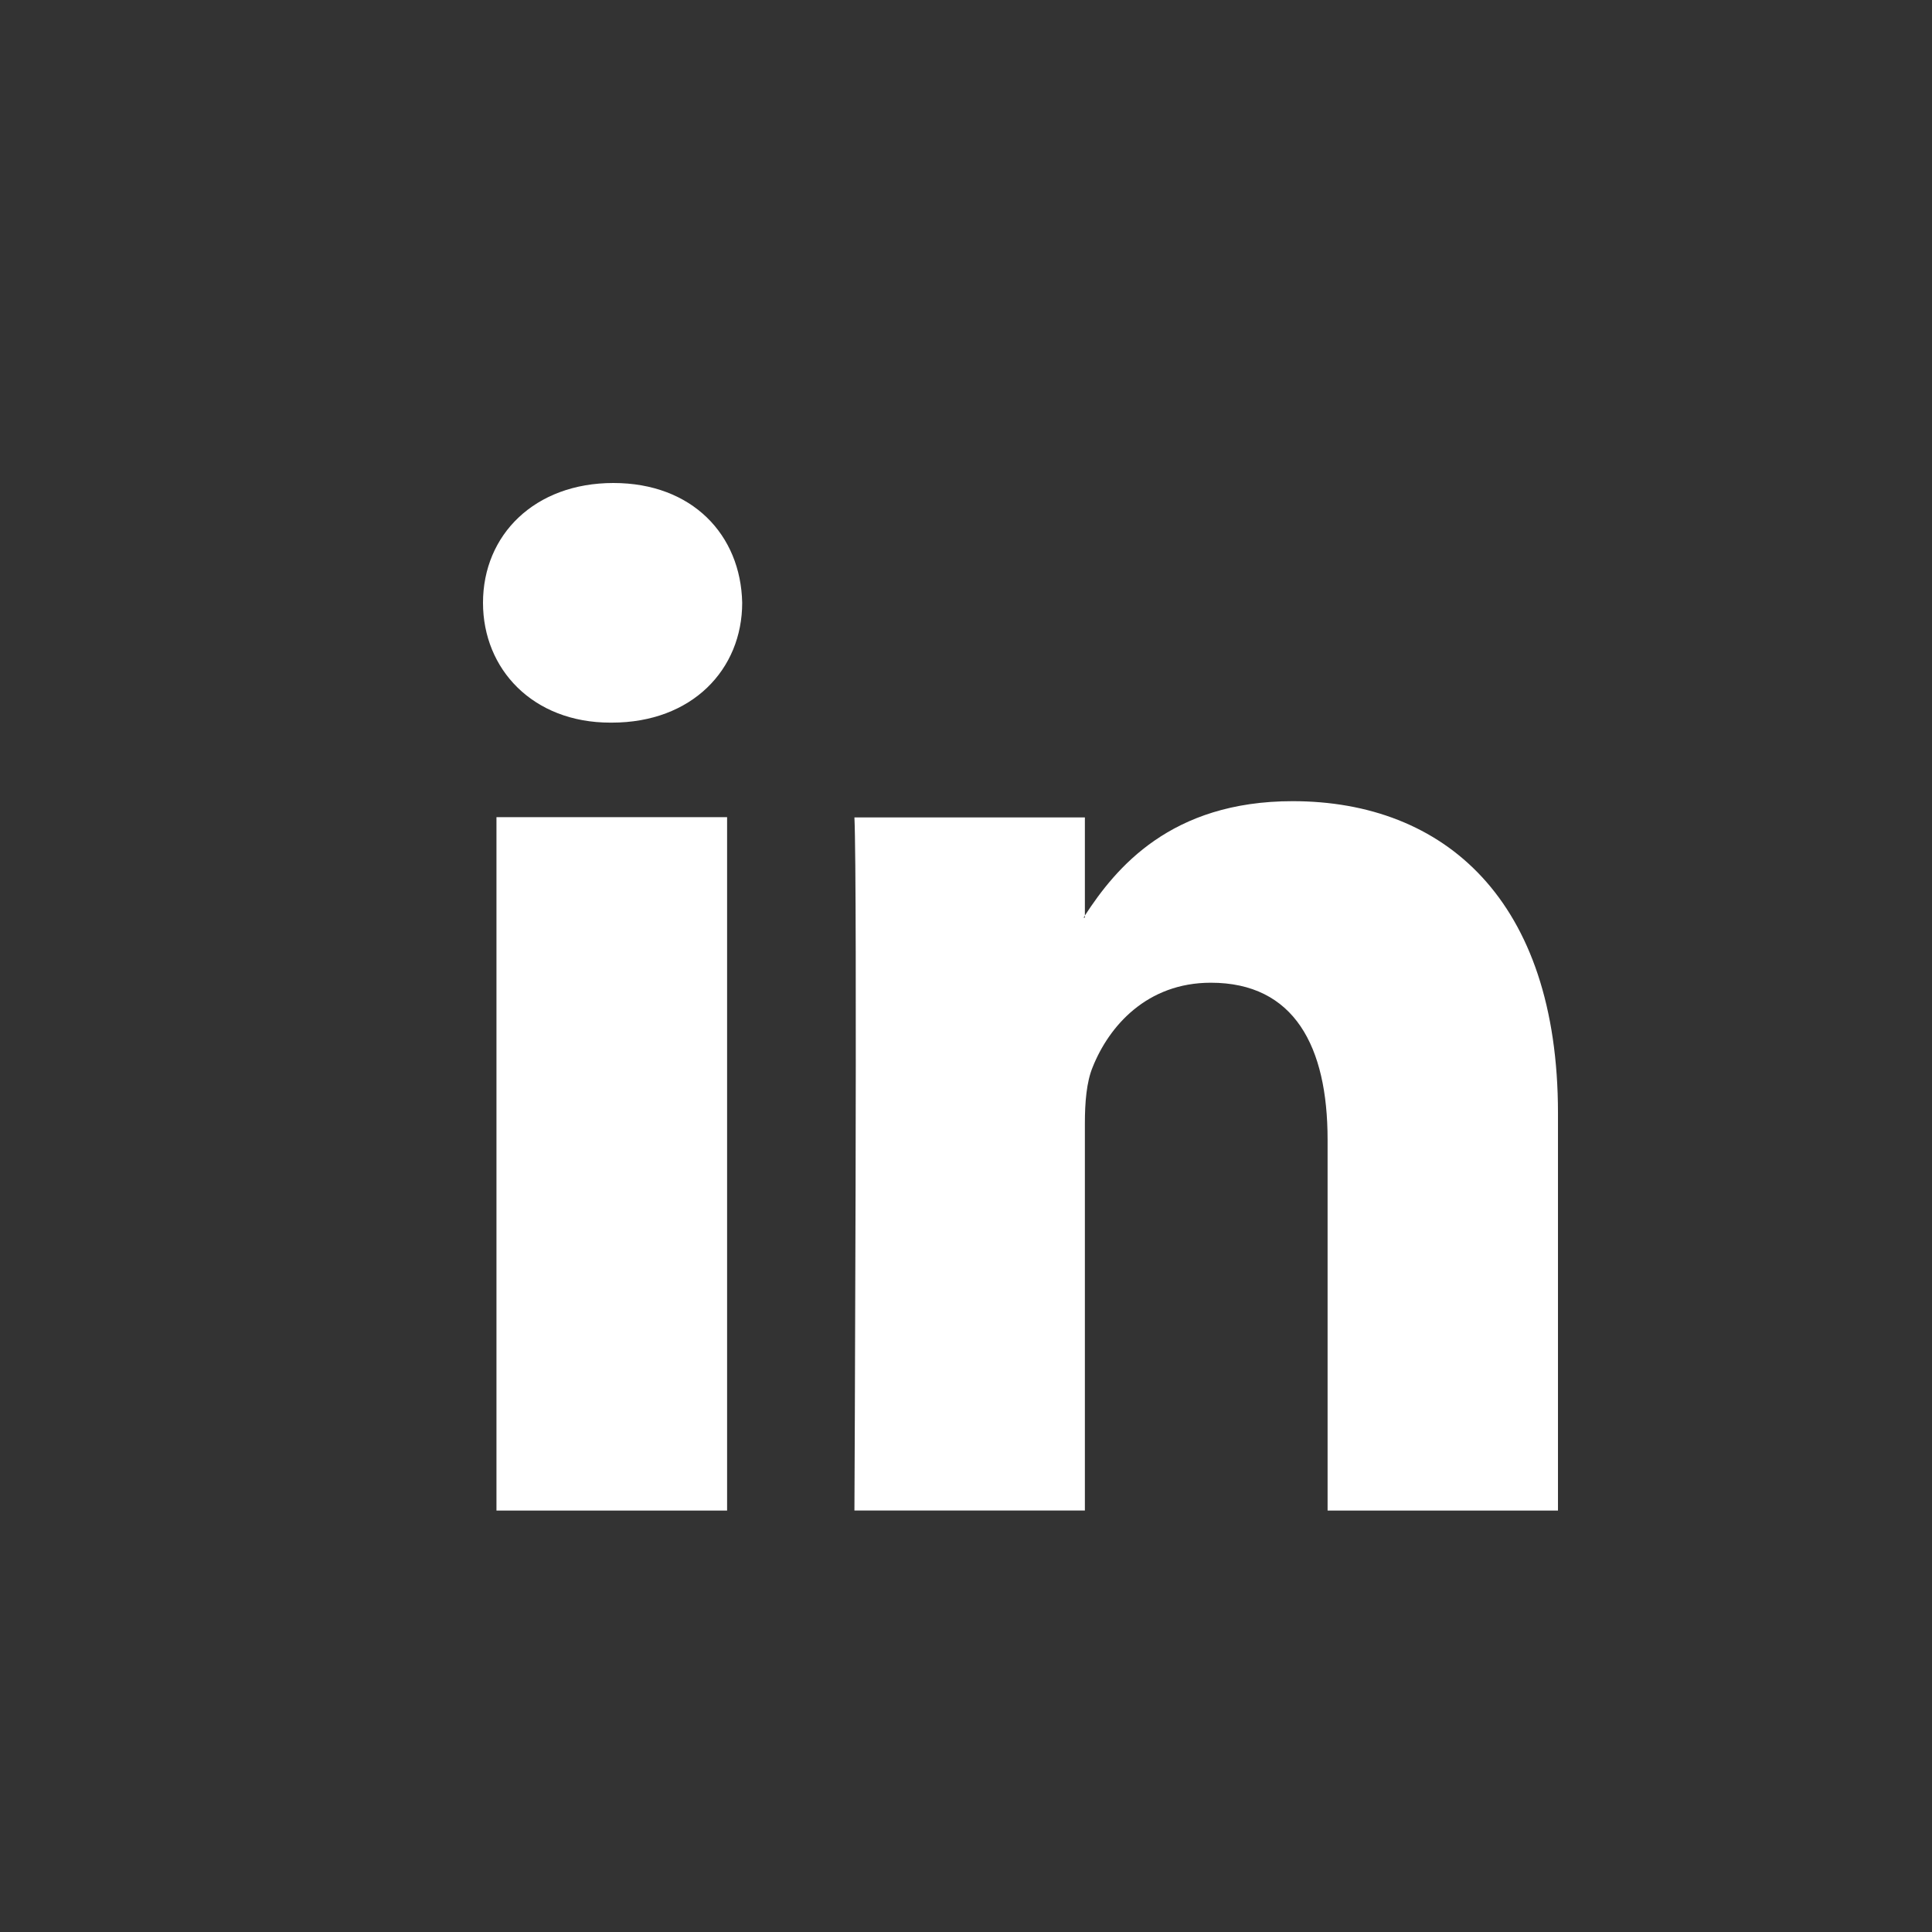 <?xml version="1.0" encoding="utf-8"?>
<!-- Generator: Adobe Illustrator 16.0.0, SVG Export Plug-In . SVG Version: 6.00 Build 0)  -->
<!DOCTYPE svg PUBLIC "-//W3C//DTD SVG 1.1//EN" "http://www.w3.org/Graphics/SVG/1.1/DTD/svg11.dtd">
<svg version="1.1" id="Layer_1" xmlns="http://www.w3.org/2000/svg" xmlns:xlink="http://www.w3.org/1999/xlink" x="0px" y="0px"
	 width="32px" height="32px" viewBox="0 0 32 32" enable-background="new 0 0 32 32" xml:space="preserve">
<rect x="0" y="0" width="32" height="32" fill="#333333" stroke="none"/>
<g>
	<path fill="#FFFFFF" d="M12.293,9.984c0,1.102-0.828,1.985-2.16,1.985h-0.024C8.828,11.969,8,11.086,8,9.984
		C8,8.859,8.855,8,10.16,8C11.465,8,12.27,8.859,12.293,9.984L12.293,9.984z M8.223,25.02h3.82V13.535h-3.82V25.02z M21.41,13.27
		c-2.023,0-2.93,1.109-3.441,1.894v0.035h-0.023c0.008-0.008,0.02-0.023,0.023-0.035v-1.625h-3.817c0.051,1.074,0,11.48,0,11.48
		h3.817v-6.414c0-0.344,0.027-0.684,0.129-0.93c0.273-0.684,0.902-1.398,1.957-1.398c1.383,0,1.934,1.055,1.934,2.598v6.145h3.816
		v-6.582C25.805,14.906,23.922,13.27,21.41,13.27L21.41,13.27z M21.41,13.27"/>
</g>
</svg>
